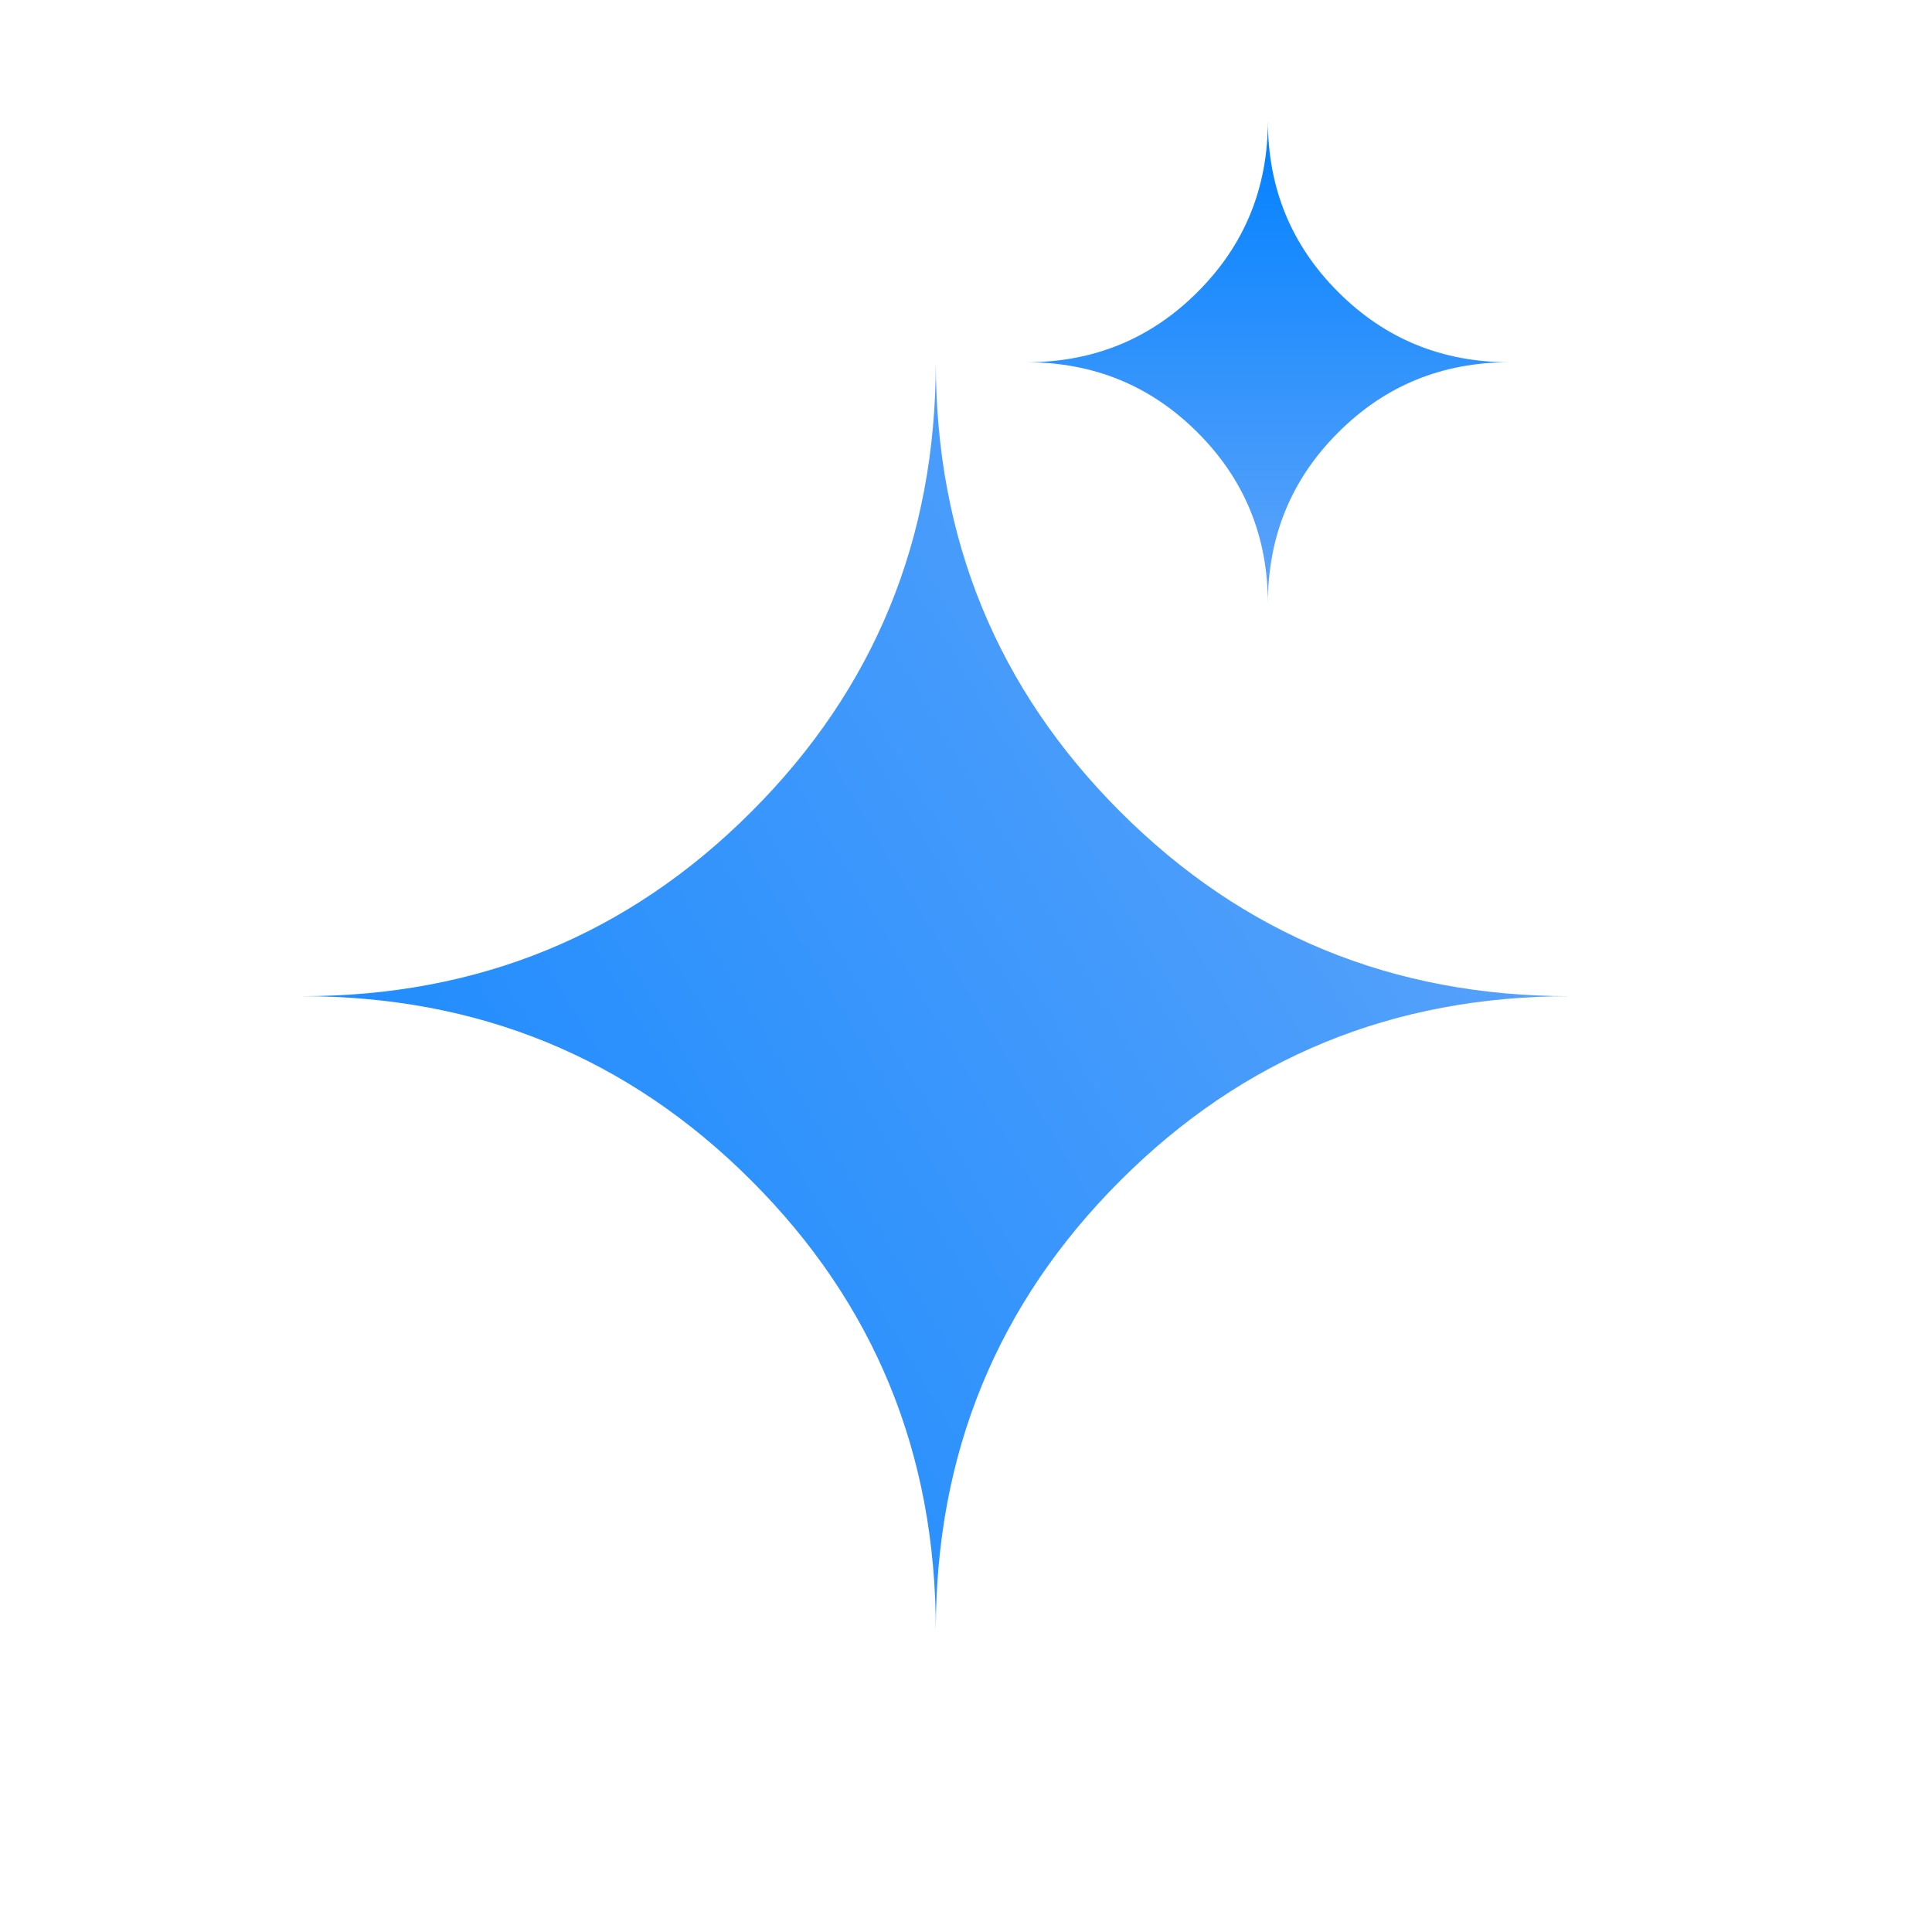 <svg xmlns="http://www.w3.org/2000/svg" fill="none" viewBox="0 0 32 32" height="32" width="32">
<path fill="url(#paint0_linear_198_1764)" d="M15.5 27C15.5 24.073 16.518 21.591 18.555 19.555C20.591 17.518 23.073 16.5 26 16.5C23.073 16.5 20.591 15.482 18.555 13.445C16.518 11.409 15.5 8.927 15.5 6C15.5 8.927 14.482 11.409 12.445 13.445C10.409 15.482 7.927 16.5 5 16.5C7.927 16.5 10.409 17.518 12.445 19.555C14.482 21.591 15.5 24.073 15.5 27Z"></path>
<path fill="url(#paint1_linear_198_1764)" d="M21 10C21 8.885 21.388 7.939 22.164 7.164C22.939 6.388 23.885 6 25 6C23.885 6 22.939 5.612 22.164 4.836C21.388 4.061 21 3.115 21 2C21 3.115 20.612 4.061 19.836 4.836C19.061 5.612 18.115 6 17 6C18.115 6 19.061 6.388 19.836 7.164C20.612 7.939 21 8.885 21 10Z"></path>
<defs>
<linearGradient gradientUnits="userSpaceOnUse" y2="13" x2="27.5" y1="29" x1="0.5" id="paint0_linear_198_1764">
<stop stop-color="#0080FF"></stop>
<stop stop-color="#60A5FA" offset="1"></stop>
</linearGradient>
<linearGradient gradientUnits="userSpaceOnUse" y2="10" x2="21" y1="2" x1="21" id="paint1_linear_198_1764">
<stop stop-color="#0080FF"></stop>
<stop stop-color="#60A5FA" offset="1"></stop>
</linearGradient>
</defs>
</svg>
